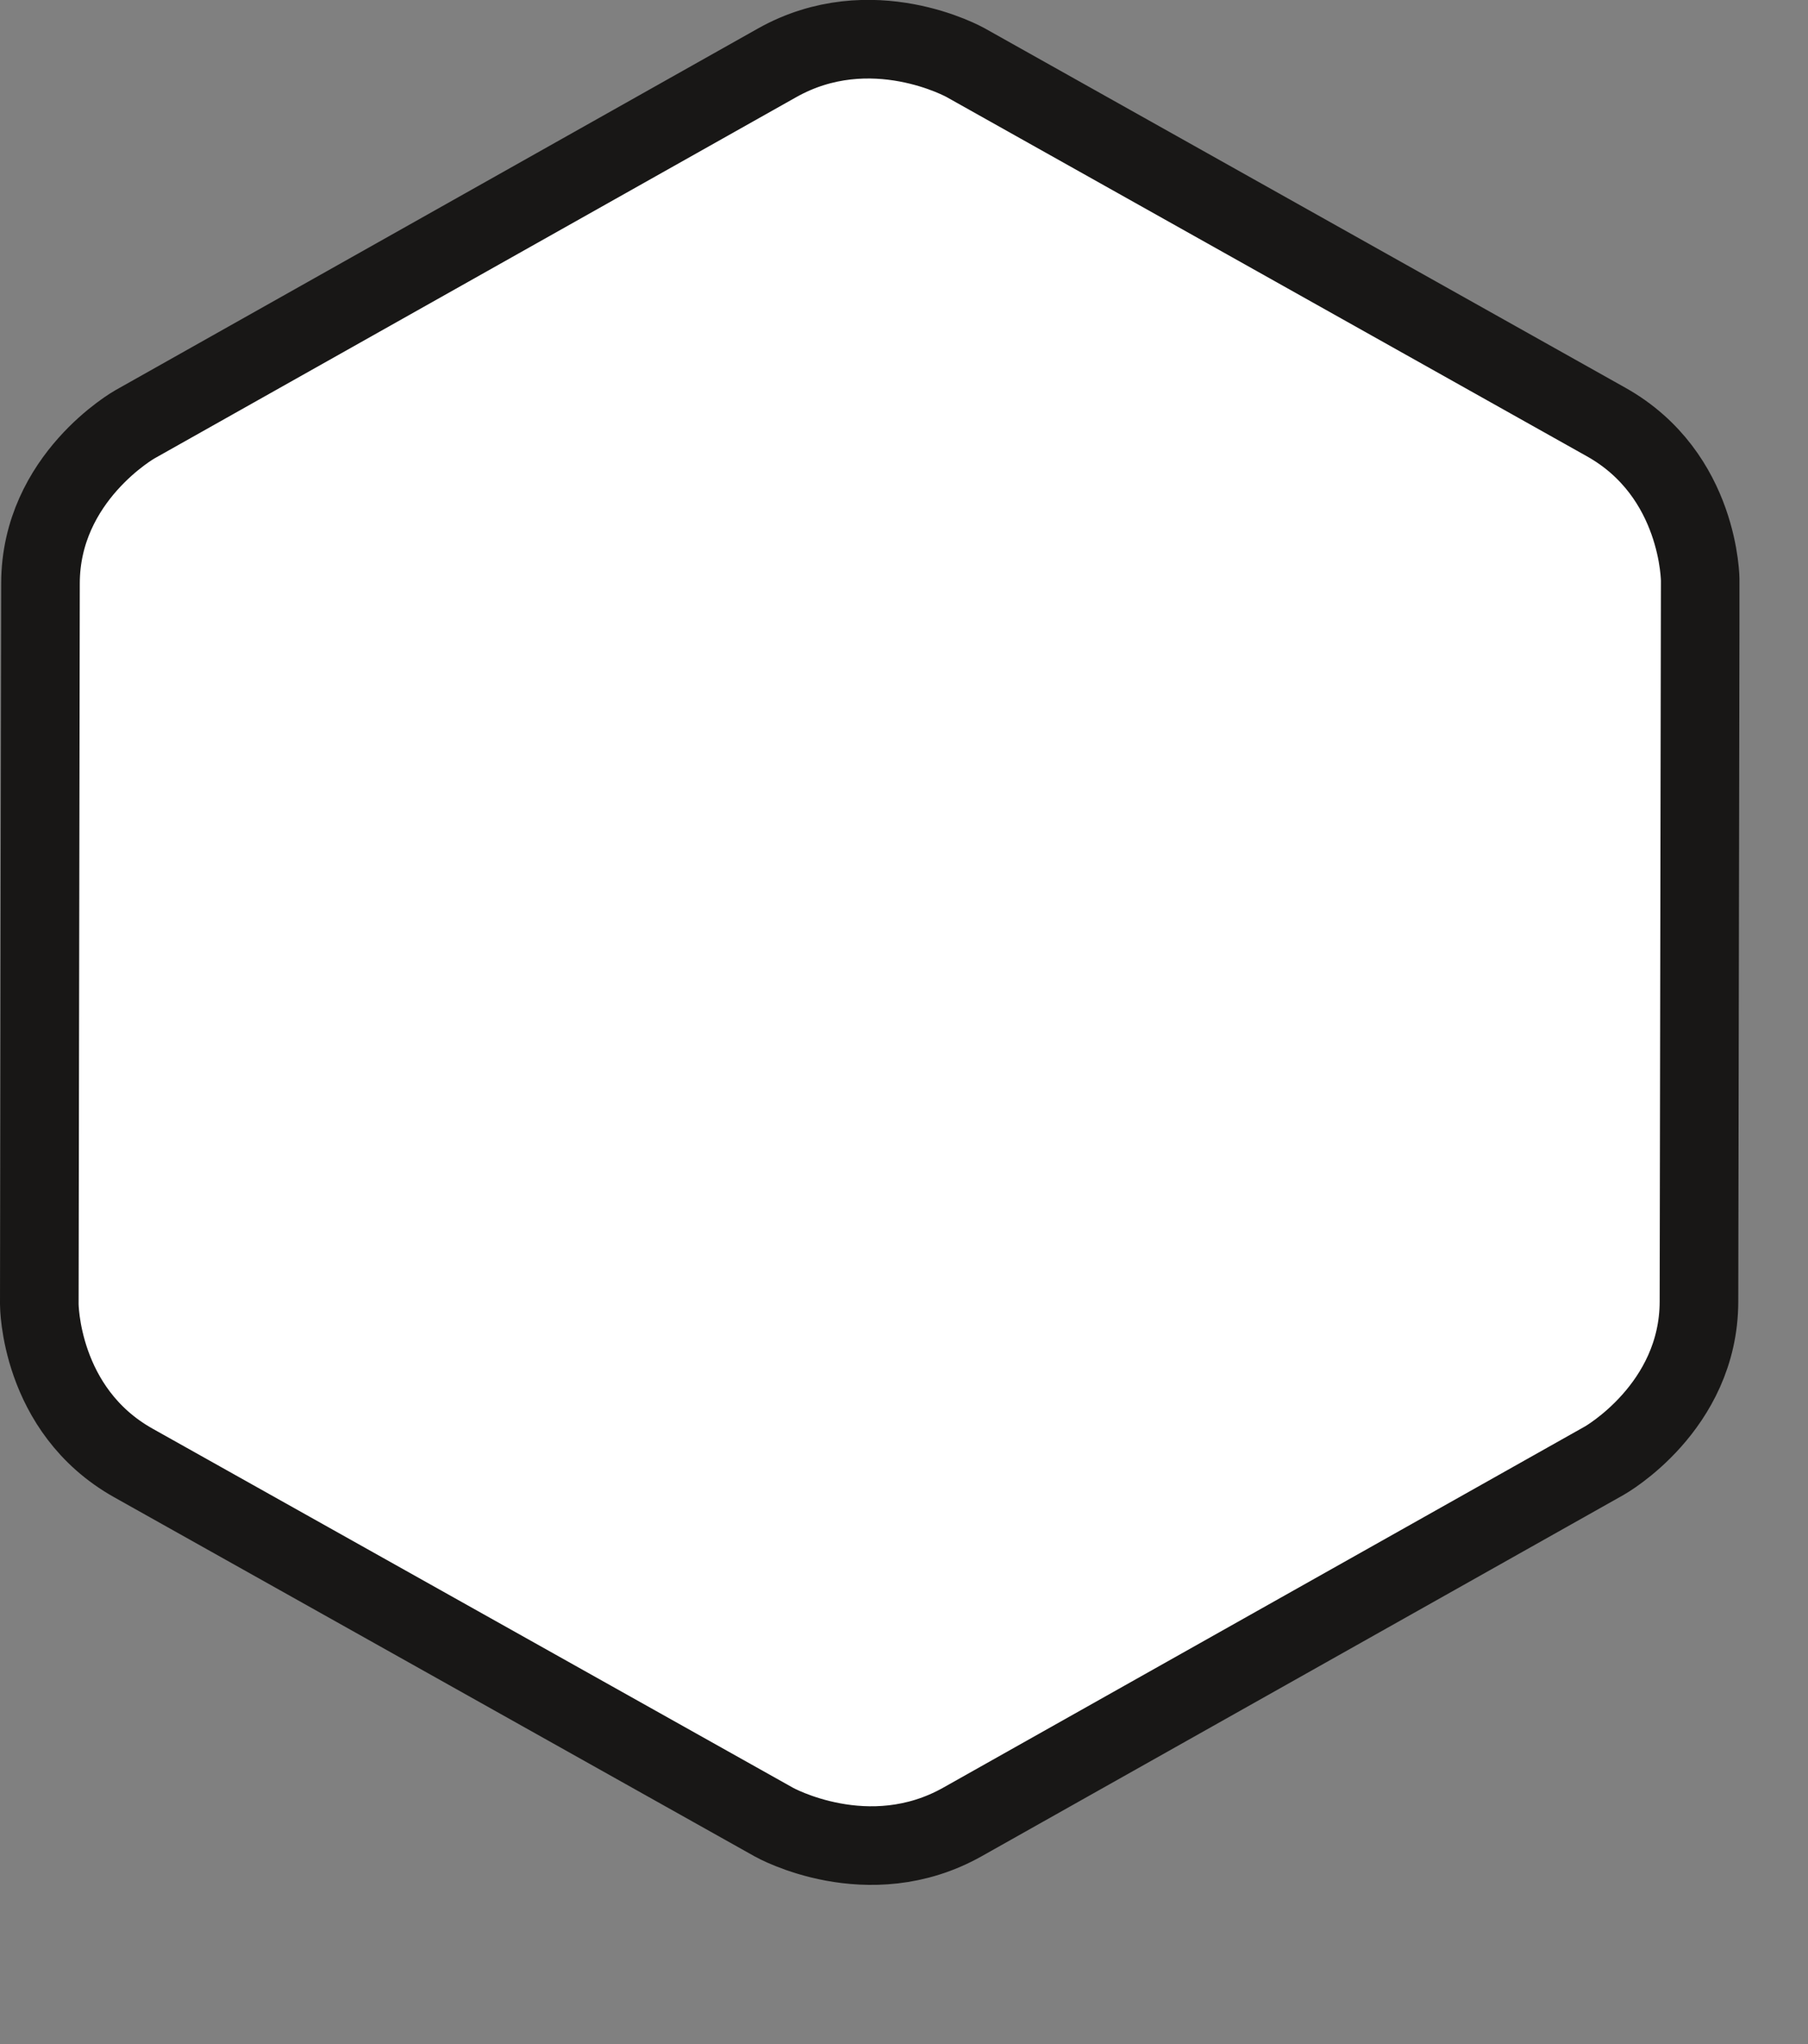 <?xml version="1.0" encoding="UTF-8" standalone="no"?>
<!DOCTYPE svg PUBLIC "-//W3C//DTD SVG 1.1//EN" "http://www.w3.org/Graphics/SVG/1.1/DTD/svg11.dtd">
<svg width="100%" height="100%" viewBox="0 0 23 26" version="1.1" xmlns="http://www.w3.org/2000/svg" xmlns:xlink="http://www.w3.org/1999/xlink" xml:space="preserve" xmlns:serif="http://www.serif.com/" style="fill-rule:evenodd;clip-rule:evenodd;">
    <rect x="0" y="0" width="23" height="26" fill="#808080" stroke="none"/>
    <g>
        <g>
            <clipPath id="_clip1">
                <rect x="0" y="0" width="22.128" height="23.977"/>
            </clipPath>
            <g clip-path="url(#_clip1)">
                <path d="M21.613,16.555L21.629,7.388C21.629,7.388 21.631,6.04 20.432,5.368L12.282,0.796C12.282,0.796 11.085,0.124 9.884,0.8L1.717,5.397C1.717,5.397 0.517,6.073 0.515,7.42L0.5,16.588C0.5,16.588 0.498,17.936 1.696,18.608L9.847,23.178C9.847,23.178 11.045,23.85 12.245,23.174L20.411,18.578C20.411,18.578 21.611,17.902 21.613,16.555Z" style="fill:white;fill-rule:nonzero;stroke:rgb(24,23,22);stroke-width:1px;"/>
            </g>
        </g>
    </g>
</svg>
